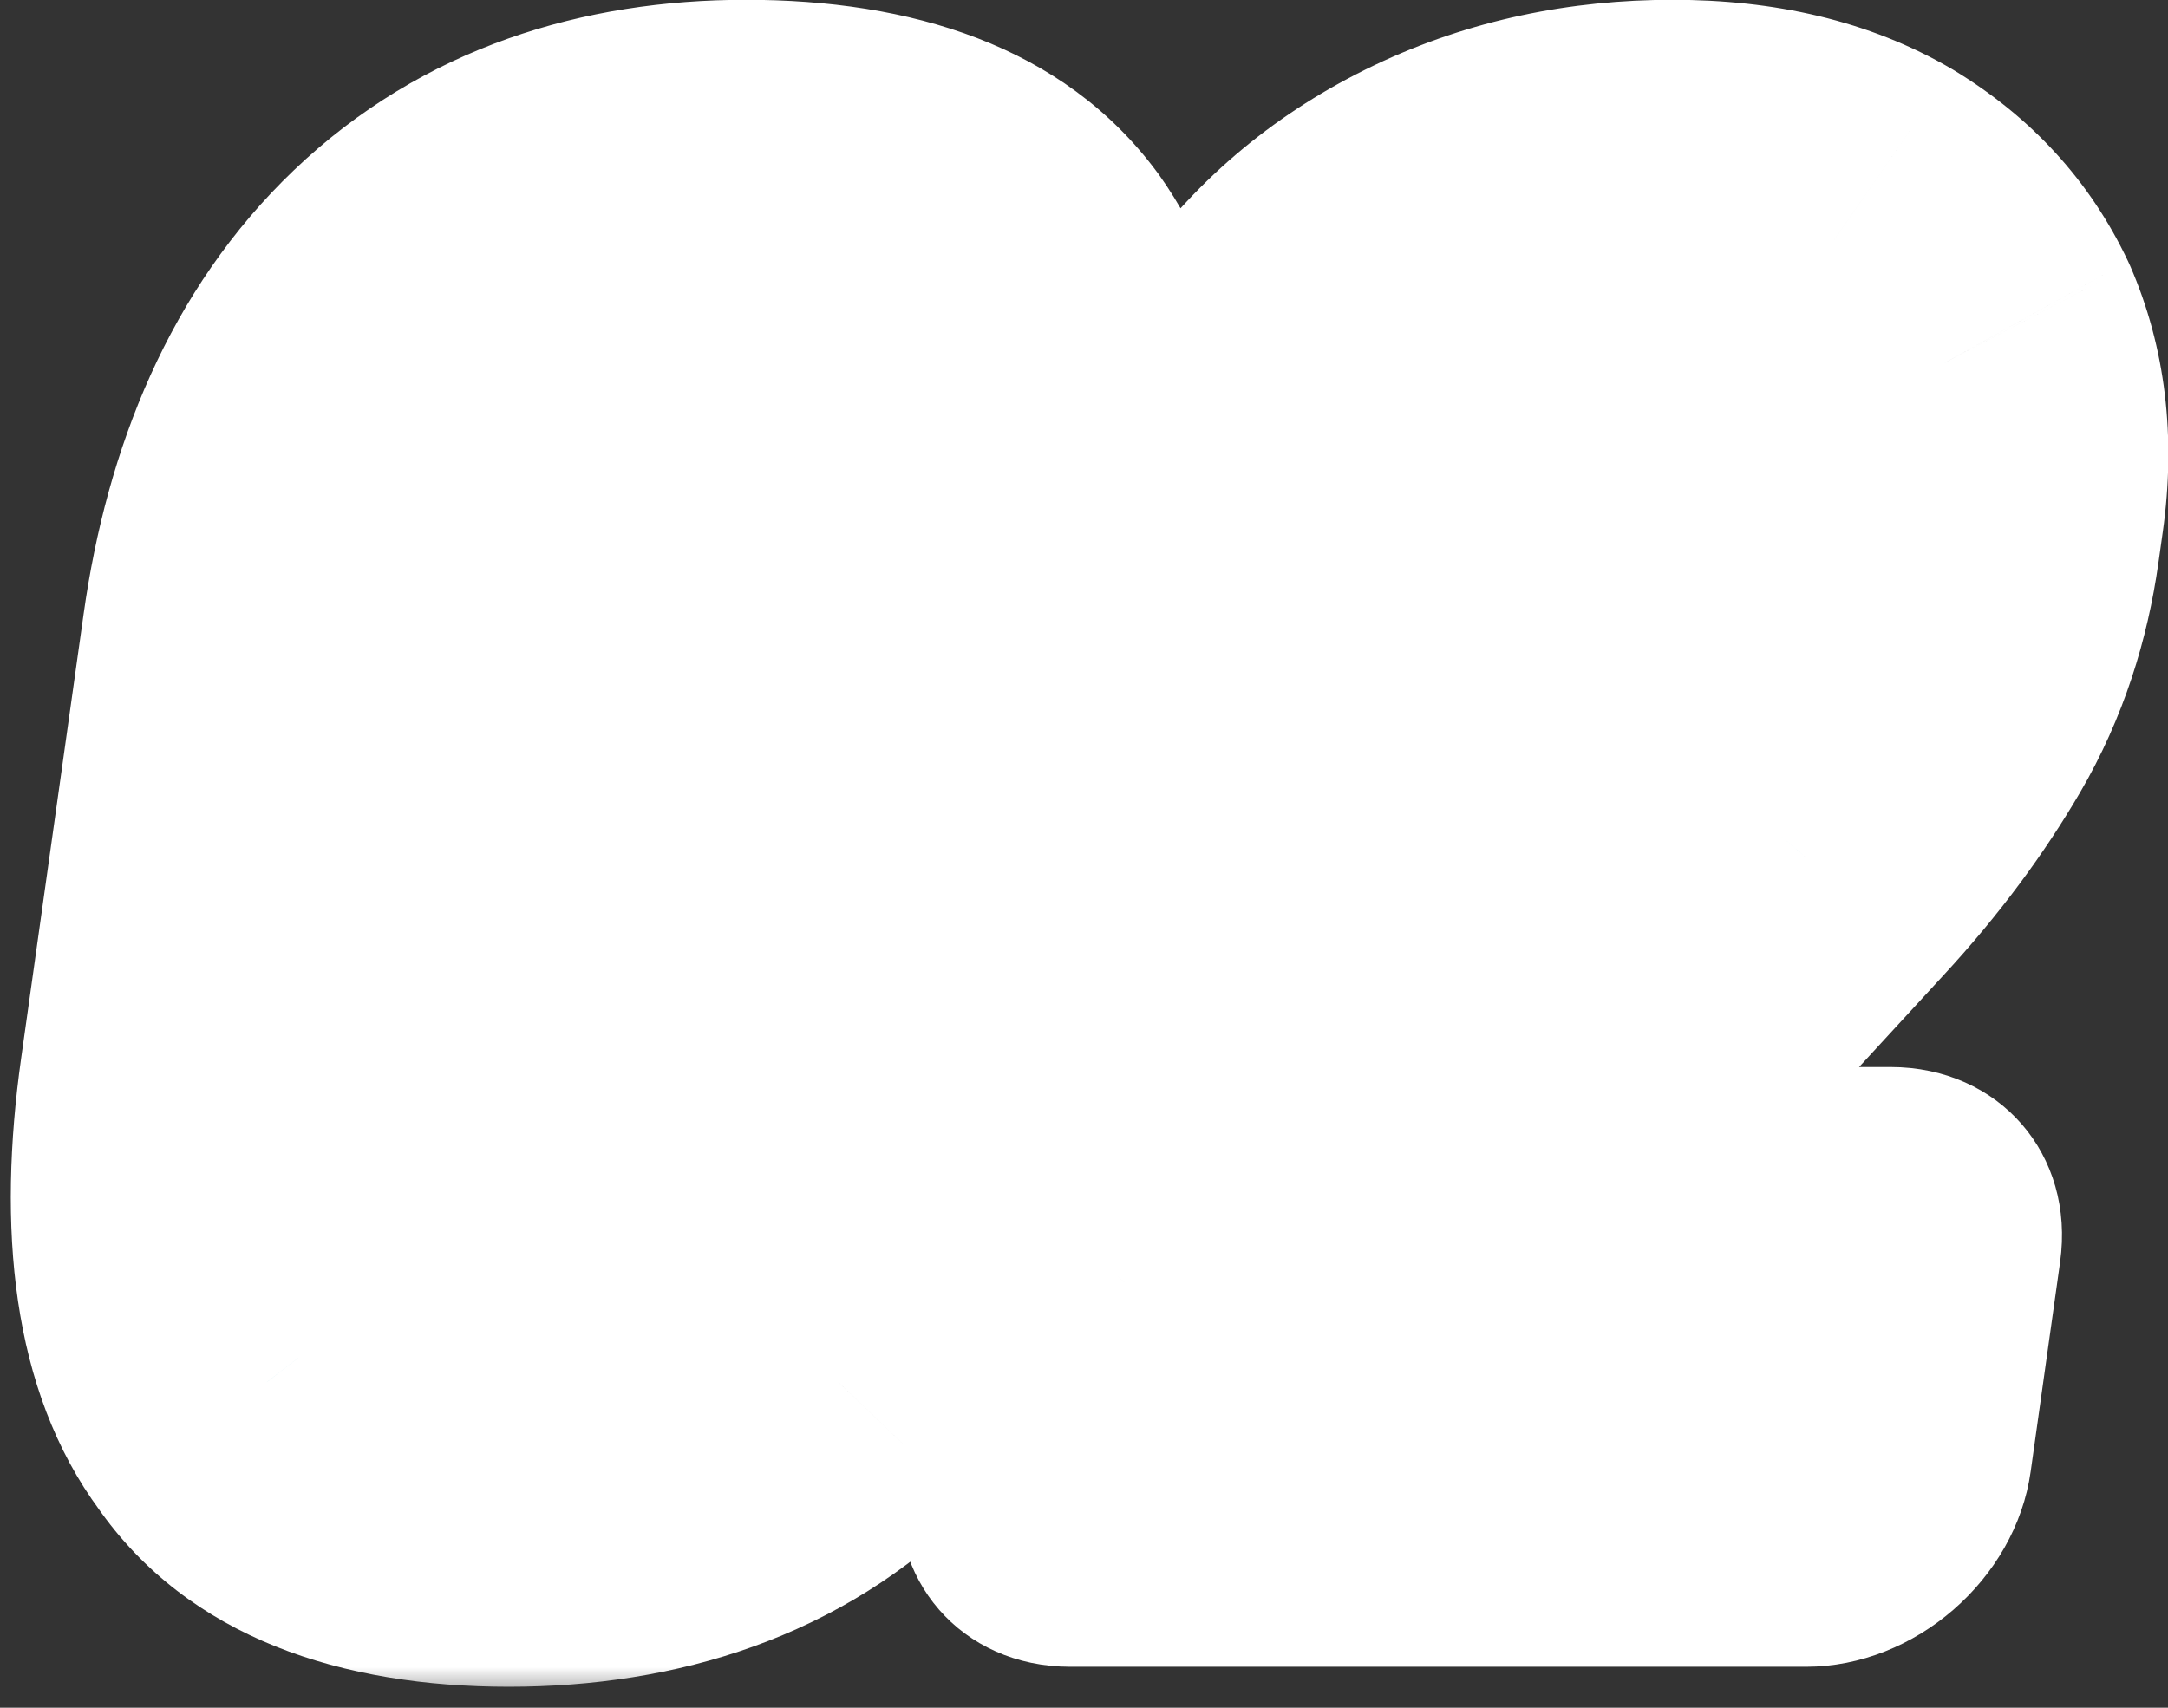 <svg width="66" height="52" viewBox="0 0 66 52" fill="none" xmlns="http://www.w3.org/2000/svg">
<rect x="0" y="0" width="66" height="52" fill="#333333" stroke="none"/>
<circle cx="35.5" cy="26.656" r="9.5" fill="white"/>
<mask id="path-2-outside-1_11600_37830" maskUnits="userSpaceOnUse" x="-2.263" y="-0.742" width="71.376" height="52.484" fill="black">
<rect fill="white" x="-2.263" y="-0.742" width="71.376" height="52.484"/>
<path d="M8.113 42.093C6.513 39.93 6.028 36.602 6.644 32.222L8.546 18.691C9.13 14.531 10.59 11.315 12.854 9.152C15.118 6.99 18.122 5.936 21.874 5.936C25.794 5.936 28.558 6.99 30.158 9.152C31.702 11.315 32.21 14.476 31.617 18.691L29.716 32.222C29.1 36.602 27.688 39.874 25.529 42.093C23.313 44.311 20.245 45.42 16.325 45.42C12.405 45.42 9.649 44.311 8.113 42.093ZM20.815 37.379C21.531 36.27 22.084 34.329 22.466 31.612L24.134 19.744C24.515 17.027 24.508 15.086 24.104 13.977C23.644 12.868 22.602 12.313 20.978 12.313C19.354 12.313 18.156 12.868 17.44 13.977C16.724 15.086 16.171 17.027 15.79 19.744L14.122 31.612C13.74 34.329 13.747 36.27 14.207 37.379C14.603 38.544 15.589 39.098 17.213 39.098C18.837 39.098 20.035 38.544 20.815 37.379ZM49.368 22.572C51.033 20.687 52.011 18.912 52.252 17.193L52.361 16.417C52.548 15.086 52.361 14.032 51.742 13.256C51.123 12.48 50.169 12.091 48.937 12.091C47.705 12.091 46.699 12.48 45.854 13.311C45.009 14.143 44.517 15.252 44.314 16.694L44.19 17.581H37.078L37.265 16.25C37.545 14.254 38.243 12.48 39.413 10.927C40.527 9.374 41.987 8.154 43.847 7.267C45.708 6.38 47.786 5.936 50.082 5.936C52.322 5.936 54.22 6.38 55.824 7.322C57.371 8.265 58.487 9.485 59.221 11.038C59.899 12.591 60.105 14.31 59.84 16.195L59.708 17.138C59.474 18.802 58.976 20.354 58.165 21.741C57.354 23.127 56.312 24.569 54.925 26.066L43.555 38.432H56.715L55.819 44.81H33.419L34.23 39.043L49.368 22.572Z"/>
</mask>
<path d="M8.113 42.093C6.513 39.93 6.028 36.602 6.644 32.222L8.546 18.691C9.13 14.531 10.59 11.315 12.854 9.152C15.118 6.99 18.122 5.936 21.874 5.936C25.794 5.936 28.558 6.99 30.158 9.152C31.702 11.315 32.21 14.476 31.617 18.691L29.716 32.222C29.1 36.602 27.688 39.874 25.529 42.093C23.313 44.311 20.245 45.42 16.325 45.42C12.405 45.42 9.649 44.311 8.113 42.093ZM20.815 37.379C21.531 36.27 22.084 34.329 22.466 31.612L24.134 19.744C24.515 17.027 24.508 15.086 24.104 13.977C23.644 12.868 22.602 12.313 20.978 12.313C19.354 12.313 18.156 12.868 17.44 13.977C16.724 15.086 16.171 17.027 15.79 19.744L14.122 31.612C13.74 34.329 13.747 36.27 14.207 37.379C14.603 38.544 15.589 39.098 17.213 39.098C18.837 39.098 20.035 38.544 20.815 37.379ZM49.368 22.572C51.033 20.687 52.011 18.912 52.252 17.193L52.361 16.417C52.548 15.086 52.361 14.032 51.742 13.256C51.123 12.48 50.169 12.091 48.937 12.091C47.705 12.091 46.699 12.48 45.854 13.311C45.009 14.143 44.517 15.252 44.314 16.694L44.19 17.581H37.078L37.265 16.25C37.545 14.254 38.243 12.48 39.413 10.927C40.527 9.374 41.987 8.154 43.847 7.267C45.708 6.38 47.786 5.936 50.082 5.936C52.322 5.936 54.22 6.38 55.824 7.322C57.371 8.265 58.487 9.485 59.221 11.038C59.899 12.591 60.105 14.31 59.84 16.195L59.708 17.138C59.474 18.802 58.976 20.354 58.165 21.741C57.354 23.127 56.312 24.569 54.925 26.066L43.555 38.432H56.715L55.819 44.81H33.419L34.23 39.043L49.368 22.572Z" fill="#3AAFC5"/>
<path d="M8.113 42.093L13.272 38.311C13.243 38.27 13.214 38.229 13.184 38.188L8.113 42.093ZM12.854 9.152L16.762 13.121L16.762 13.121L12.854 9.152ZM30.158 9.152L35.278 5.314C35.262 5.292 35.246 5.27 35.229 5.248L30.158 9.152ZM25.529 42.093L29.559 45.941C29.582 45.919 29.604 45.896 29.625 45.874L25.529 42.093ZM20.815 37.379L25.743 40.136C25.765 40.103 25.787 40.069 25.808 40.036L20.815 37.379ZM24.104 13.977L29.844 11.32C29.819 11.25 29.792 11.181 29.764 11.114L24.104 13.977ZM17.44 13.977L12.447 11.32L12.447 11.32L17.44 13.977ZM14.207 37.379L19.983 34.824C19.948 34.72 19.909 34.617 19.867 34.516L14.207 37.379ZM13.184 38.188C12.722 37.564 12.124 35.917 12.644 32.222H0.644C-0.068 37.288 0.303 42.296 3.041 45.997L13.184 38.188ZM12.644 32.222L14.546 18.691H2.546L0.644 32.222H12.644ZM14.546 18.691C15.01 15.386 16.039 13.811 16.762 13.121L8.946 5.184C5.141 8.819 3.25 13.677 2.546 18.691H14.546ZM16.762 13.121C17.34 12.568 18.442 11.877 21.039 11.877L22.709 -0.006C17.802 -0.006 12.896 1.411 8.946 5.184L16.762 13.121ZM21.039 11.877C23.911 11.877 24.767 12.625 25.087 13.057L35.229 5.248C32.349 1.354 27.677 -0.006 22.709 -0.006L21.039 11.877ZM25.038 12.99C25.539 13.691 26.098 15.27 25.617 18.691H37.617C38.321 13.682 37.865 8.939 35.278 5.314L25.038 12.99ZM25.617 18.691L23.716 32.222H35.716L37.617 18.691H25.617ZM23.716 32.222C23.204 35.863 22.159 37.564 21.432 38.311L29.625 45.874C33.218 42.184 34.996 37.342 35.716 32.222H23.716ZM21.498 38.245C21.015 38.727 19.942 39.478 17.16 39.478L15.49 51.361C20.548 51.361 25.61 49.894 29.559 45.941L21.498 38.245ZM17.16 39.478C14.349 39.478 13.551 38.714 13.272 38.311L2.953 45.874C5.746 49.907 10.461 51.361 15.49 51.361L17.16 39.478ZM25.808 40.036C27.395 37.577 28.075 34.392 28.466 31.612H16.466C16.3 32.789 16.116 33.655 15.946 34.252C15.758 34.908 15.663 34.969 15.822 34.722L25.808 40.036ZM28.466 31.612L30.134 19.744H18.134L16.466 31.612H28.466ZM30.134 19.744C30.524 16.964 30.74 13.778 29.844 11.32L18.364 16.634C18.274 16.387 18.353 16.448 18.356 17.104C18.359 17.701 18.299 18.566 18.134 19.744H30.134ZM29.764 11.114C28.295 7.573 24.933 6.372 21.813 6.372L20.143 18.255C20.29 18.255 19.997 18.283 19.547 18.044C19.032 17.77 18.643 17.319 18.444 16.84L29.764 11.114ZM21.813 6.372C18.768 6.372 14.886 7.54 12.447 11.32L22.433 16.634C22.053 17.224 21.468 17.733 20.834 18.03C20.288 18.285 19.987 18.255 20.143 18.255L21.813 6.372ZM12.447 11.32C10.86 13.778 10.18 16.964 9.789 19.744H21.79C21.955 18.566 22.139 17.701 22.309 17.104C22.497 16.448 22.593 16.387 22.433 16.634L12.447 11.32ZM9.789 19.744L8.122 31.612H20.122L21.79 19.744H9.789ZM8.122 31.612C7.738 34.338 7.482 37.673 8.547 40.242L19.867 34.516C19.997 34.828 19.914 34.841 19.906 34.211C19.899 33.64 19.955 32.794 20.122 31.612H8.122ZM8.431 39.933C8.992 41.582 10.071 42.996 11.693 43.92C13.228 44.794 14.913 45.04 16.378 45.04L18.049 33.156C17.89 33.156 18.27 33.125 18.807 33.431C19.431 33.786 19.818 34.34 19.983 34.824L8.431 39.933ZM16.378 45.04C19.537 45.04 23.288 43.803 25.743 40.136L15.887 34.622C16.193 34.165 16.705 33.687 17.337 33.388C17.886 33.128 18.199 33.156 18.049 33.156L16.378 45.04ZM49.368 22.572L53.61 26.2C53.643 26.165 53.675 26.129 53.708 26.092L49.368 22.572ZM51.742 13.256L46.777 17.299L46.777 17.299L51.742 13.256ZM45.854 13.311L49.841 17.203L49.841 17.203L45.854 13.311ZM44.19 17.581L43.355 23.523C46.668 23.523 49.728 20.863 50.19 17.581H44.19ZM37.078 17.581H31.078C30.616 20.863 32.929 23.523 36.243 23.523L37.078 17.581ZM39.413 10.927L44.108 14.01C44.142 13.966 44.175 13.92 44.208 13.875L39.413 10.927ZM43.847 7.267L41.837 1.987L41.837 1.987L43.847 7.267ZM55.824 7.322L59.508 2.153C59.486 2.139 59.463 2.126 59.441 2.113L55.824 7.322ZM59.221 11.038L64.845 8.09C64.825 8.044 64.805 7.999 64.783 7.954L59.221 11.038ZM58.165 21.741L53.01 19.348L53.01 19.348L58.165 21.741ZM54.925 26.066L50.702 22.418C50.696 22.425 50.69 22.431 50.684 22.437L54.925 26.066ZM43.555 38.432L39.314 34.804C37.665 36.597 37.079 39.021 37.802 41.054C38.526 43.086 40.433 44.374 42.72 44.374L43.555 38.432ZM56.715 38.432H62.715C63.176 35.151 60.864 32.491 57.55 32.491L56.715 38.432ZM55.819 44.81L54.984 50.752C58.298 50.752 61.358 48.091 61.819 44.81H55.819ZM33.419 44.81H27.419C26.958 48.091 29.27 50.752 32.584 50.752L33.419 44.81ZM34.23 39.043L29.988 35.414C29.032 36.454 28.414 37.73 28.23 39.043H34.23ZM53.708 26.092C55.889 23.622 57.769 20.629 58.252 17.193H46.252C46.252 17.195 46.178 17.752 45.029 19.053L53.708 26.092ZM58.252 17.193L58.361 16.417H46.361L46.252 17.193H58.252ZM58.361 16.417C58.687 14.1 58.462 11.415 56.706 9.213L46.777 17.299C46.55 17.014 46.436 16.71 46.393 16.485C46.355 16.287 46.387 16.235 46.361 16.417H58.361ZM56.706 9.213C54.95 7.01 52.35 6.15 49.772 6.15L48.102 18.033C48.083 18.033 47.881 18.029 47.591 17.91C47.285 17.783 46.994 17.572 46.777 17.299L56.706 9.213ZM49.772 6.15C47.077 6.15 44.231 7.092 41.867 9.42L49.841 17.203C49.602 17.438 49.242 17.695 48.805 17.867C48.395 18.028 48.124 18.033 48.102 18.033L49.772 6.15ZM41.867 9.42C39.579 11.672 38.644 14.348 38.314 16.694H50.314C50.353 16.418 50.39 16.393 50.33 16.526C50.298 16.597 50.243 16.703 50.156 16.829C50.068 16.957 49.961 17.084 49.841 17.203L41.867 9.42ZM38.314 16.694L38.19 17.581H50.19L50.314 16.694H38.314ZM45.025 11.64H37.913L36.243 23.523H43.355L45.025 11.64ZM43.078 17.581L43.265 16.25H31.265L31.078 17.581H43.078ZM43.265 16.25C43.417 15.167 43.743 14.495 44.108 14.01L34.718 7.843C32.742 10.464 31.674 13.342 31.265 16.25H43.265ZM44.208 13.875C44.576 13.363 45.049 12.932 45.857 12.547L41.837 1.987C38.924 3.376 36.479 5.386 34.618 7.979L44.208 13.875ZM45.857 12.547C46.659 12.164 47.741 11.877 49.247 11.877L50.917 -0.006C47.831 -0.006 44.757 0.595 41.837 1.987L45.857 12.547ZM49.247 11.877C50.658 11.877 51.554 12.148 52.206 12.532L59.441 2.113C56.886 0.611 53.986 -0.006 50.917 -0.006L49.247 11.877ZM52.139 12.492C52.912 12.962 53.358 13.484 53.659 14.121L64.783 7.954C63.617 5.486 61.83 3.568 59.508 2.153L52.139 12.492ZM53.598 13.986C53.862 14.591 53.968 15.285 53.84 16.195H65.841C66.243 13.334 65.936 10.59 64.845 8.09L53.598 13.986ZM53.84 16.195L53.708 17.138H65.708L65.841 16.195H53.84ZM53.708 17.138C53.566 18.15 53.296 18.858 53.01 19.348L63.321 24.134C64.656 21.85 65.383 19.453 65.708 17.138H53.708ZM53.01 19.348C52.46 20.288 51.73 21.308 50.702 22.418L59.149 29.714C60.894 27.829 62.249 25.966 63.321 24.134L53.01 19.348ZM50.684 22.437L39.314 34.804L47.796 42.061L59.166 29.695L50.684 22.437ZM42.72 44.374H55.88L57.55 32.491H44.39L42.72 44.374ZM50.715 38.432L49.819 44.81H61.819L62.715 38.432H50.715ZM56.654 38.868H34.254L32.584 50.752H54.984L56.654 38.868ZM39.419 44.81L40.23 39.043H28.23L27.419 44.81H39.419ZM38.471 42.671L53.61 26.2L45.127 18.944L29.988 35.414L38.471 42.671Z" fill="white" mask="url(#path-2-outside-1_11600_37830)"/>
</svg>
